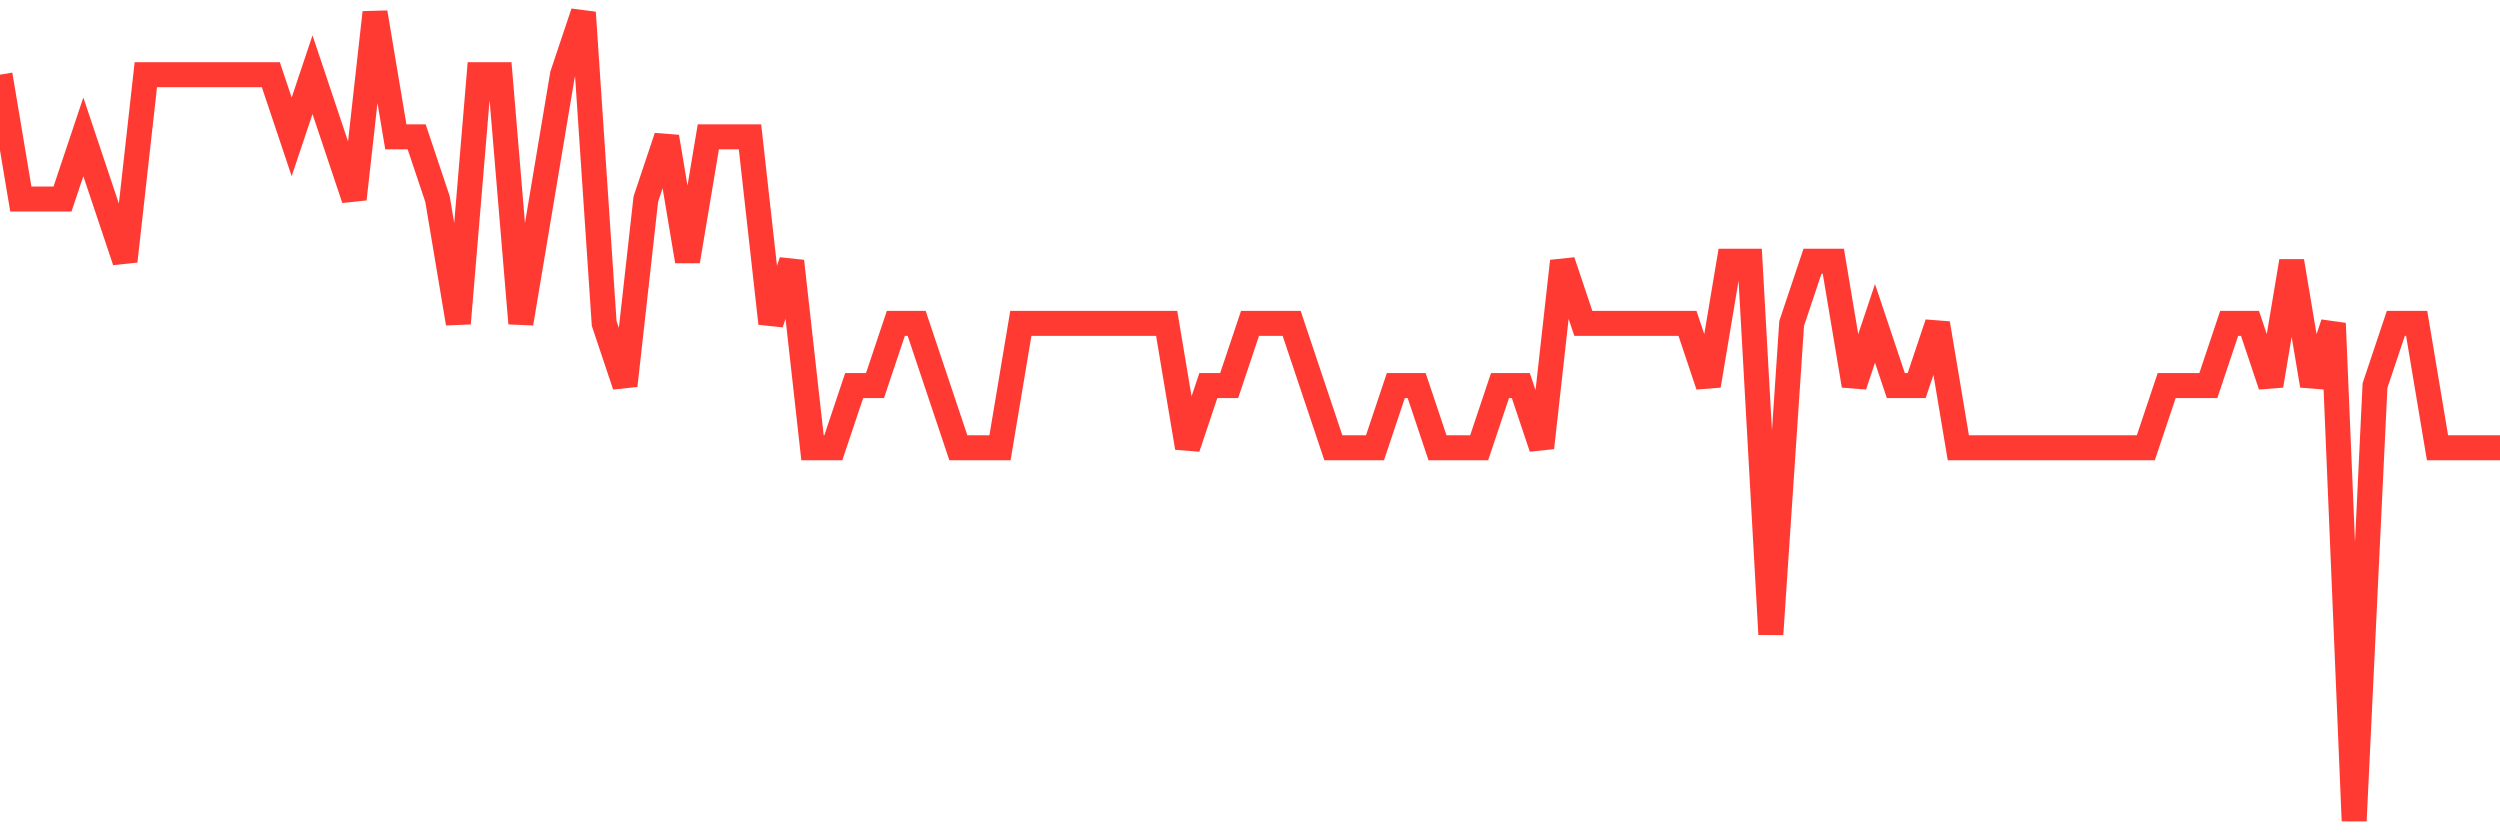 <svg
  xmlns="http://www.w3.org/2000/svg"
  xmlns:xlink="http://www.w3.org/1999/xlink"
  width="120"
  height="40"
  viewBox="0 0 120 40"
  preserveAspectRatio="none"
>
  <polyline
    points="0,3.585 1,9.554 2,9.554 3,9.554 4,6.569 5,9.554 6,12.538 7,3.585 8,3.585 9,3.585 10,3.585 11,3.585 12,3.585 13,3.585 14,6.569 15,3.585 16,6.569 17,9.554 18,0.6 19,6.569 20,6.569 21,9.554 22,15.523 23,3.585 24,3.585 25,15.523 26,9.554 27,3.585 28,0.6 29,15.523 30,18.508 31,9.554 32,6.569 33,12.538 34,6.569 35,6.569 36,6.569 37,15.523 38,12.538 39,21.492 40,21.492 41,18.508 42,18.508 43,15.523 44,15.523 45,18.508 46,21.492 47,21.492 48,21.492 49,15.523 50,15.523 51,15.523 52,15.523 53,15.523 54,15.523 55,15.523 56,15.523 57,21.492 58,18.508 59,18.508 60,15.523 61,15.523 62,15.523 63,18.508 64,21.492 65,21.492 66,21.492 67,18.508 68,18.508 69,21.492 70,21.492 71,21.492 72,18.508 73,18.508 74,21.492 75,12.538 76,15.523 77,15.523 78,15.523 79,15.523 80,15.523 81,15.523 82,18.508 83,12.538 84,12.538 85,30.446 86,15.523 87,12.538 88,12.538 89,18.508 90,15.523 91,18.508 92,18.508 93,15.523 94,21.492 95,21.492 96,21.492 97,21.492 98,21.492 99,21.492 100,21.492 101,21.492 102,21.492 103,21.492 104,18.508 105,18.508 106,18.508 107,15.523 108,15.523 109,18.508 110,12.538 111,18.508 112,15.523 113,39.4 114,18.508 115,15.523 116,15.523 117,21.492 118,21.492 119,21.492 120,21.492"
    fill="none"
    stroke="#ff3a33"
    stroke-width="1.2"
  >
  </polyline>
</svg>